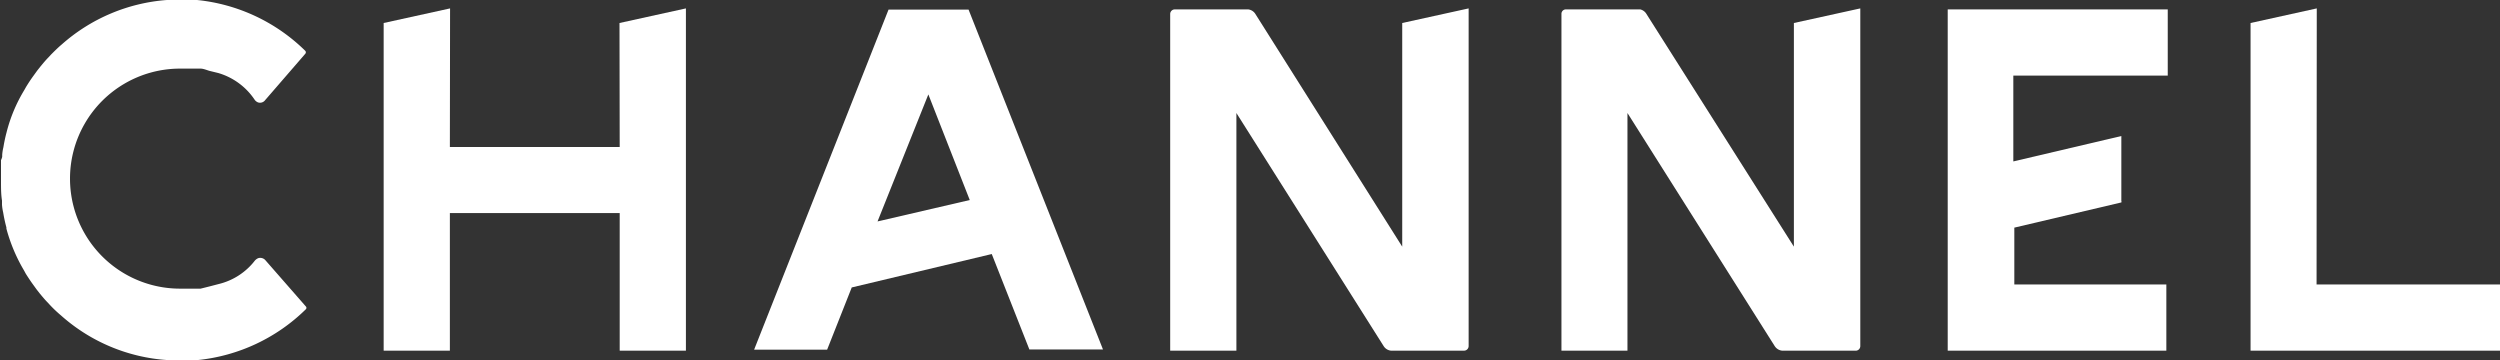 <svg xmlns="http://www.w3.org/2000/svg" viewBox="0 0 124.98 18"><rect x="0" y="0" width="124.98" height="18" fill="#333333" stroke="none"/><defs><style>.cls-1{fill:#ffffff;}</style></defs><g id="レイヤー_2" data-name="レイヤー 2"><g id="ヘッダー"><polygon class="cls-1" points="124.98 14.22 115.81 14.22 115.82 0.42 112.51 1.15 112.51 17.53 112.51 17.53 124.98 17.53 124.98 14.22"/><path class="cls-1" d="M13.26,13a.34.34,0,0,0-.36-.09.48.48,0,0,0-.16.12,3.25,3.25,0,0,1-1.81,1.17l-.46.12-.44.11-.24,0-.15,0-.14,0c-.15,0-.31,0-.48,0H9a5.5,5.5,0,0,1,0-11H9l.49,0,.14,0,.14,0,.25,0c.14,0,.28.06.44.11l.45.11A3.31,3.31,0,0,1,12.74,5a.38.38,0,0,0,.16.12A.32.32,0,0,0,13.26,5l2-2.31a.11.11,0,0,0,0-.15A9,9,0,0,0,9.85,0h0L9.24,0H9.06A5,5,0,0,0,8.4,0H8.34A8.92,8.92,0,0,0,3.09,2.22c-.18.15-.36.33-.55.52l-.1.11c-.15.15-.29.32-.43.49l-.15.19,0,0-.21.29c-.13.18-.24.35-.35.53l-.09.16A7.68,7.68,0,0,0,.33,6.61l0,0a7.59,7.59,0,0,0-.16.75,2.32,2.32,0,0,0-.06.38s0,.06,0,.09S.06,8,.05,8c0,.31,0,.63,0,1v.08c0,.32,0,.64.05.95,0,0,0,.09,0,.13s0,.06,0,.08a2.63,2.63,0,0,0,.06.39,7.38,7.38,0,0,0,.16.74l0,.06a8.35,8.35,0,0,0,.88,2.09s.05.09.07.13.22.35.35.53l.21.29,0,0,.14.18c.14.17.28.34.43.49l.1.11a6.48,6.48,0,0,0,.55.52A8.87,8.87,0,0,0,8.36,18h0L9,18h.25l.57,0h.06a9,9,0,0,0,5.41-2.54.1.1,0,0,0,0-.14Z"/><polygon class="cls-1" points="34.29 0.42 30.97 1.15 30.98 7.35 22.49 7.35 22.5 0.42 19.18 1.15 19.18 17.53 22.49 17.53 22.49 17.53 22.49 10.65 30.98 10.65 30.98 17.53 34.29 17.53 34.29 0.42"/><path class="cls-1" d="M48.42.48s0,0,0,0h-4s0,0,0,0l-6.72,17s0,0,0,0h3.65l1.23-3.11h0l7-1.67h0l1.88,4.77a0,0,0,0,0,0,0h3.68s0,0,0,0ZM43.87,11.07l2.54-6.35L48.48,10Z"/><path class="cls-1" d="M73.42.42l-3.32.73V12.33L62.76.7A.49.49,0,0,0,62.4.47H58.73A.23.23,0,0,0,58.5.7V17.53h3.31V5.65L69.17,17.3a.49.49,0,0,0,.37.23h3.65a.23.23,0,0,0,.23-.23Z"/><path class="cls-1" d="M93,.42l-3.32.73V12.33L82.31.7A.49.49,0,0,0,82,.47H78.28a.22.22,0,0,0-.22.23V17.53h3.3V5.65L88.72,17.3a.5.5,0,0,0,.37.23h3.65A.23.23,0,0,0,93,17.3Z"/><path class="cls-1" d="M100.7,3.78h7.67V.47h-11V17.53h10.93V14.22H100.7V11.38h0l5.35-1.26a.08.08,0,0,0,0-.07V6.8l-5.4,1.27h0V3.78Z"/></g></g></svg>